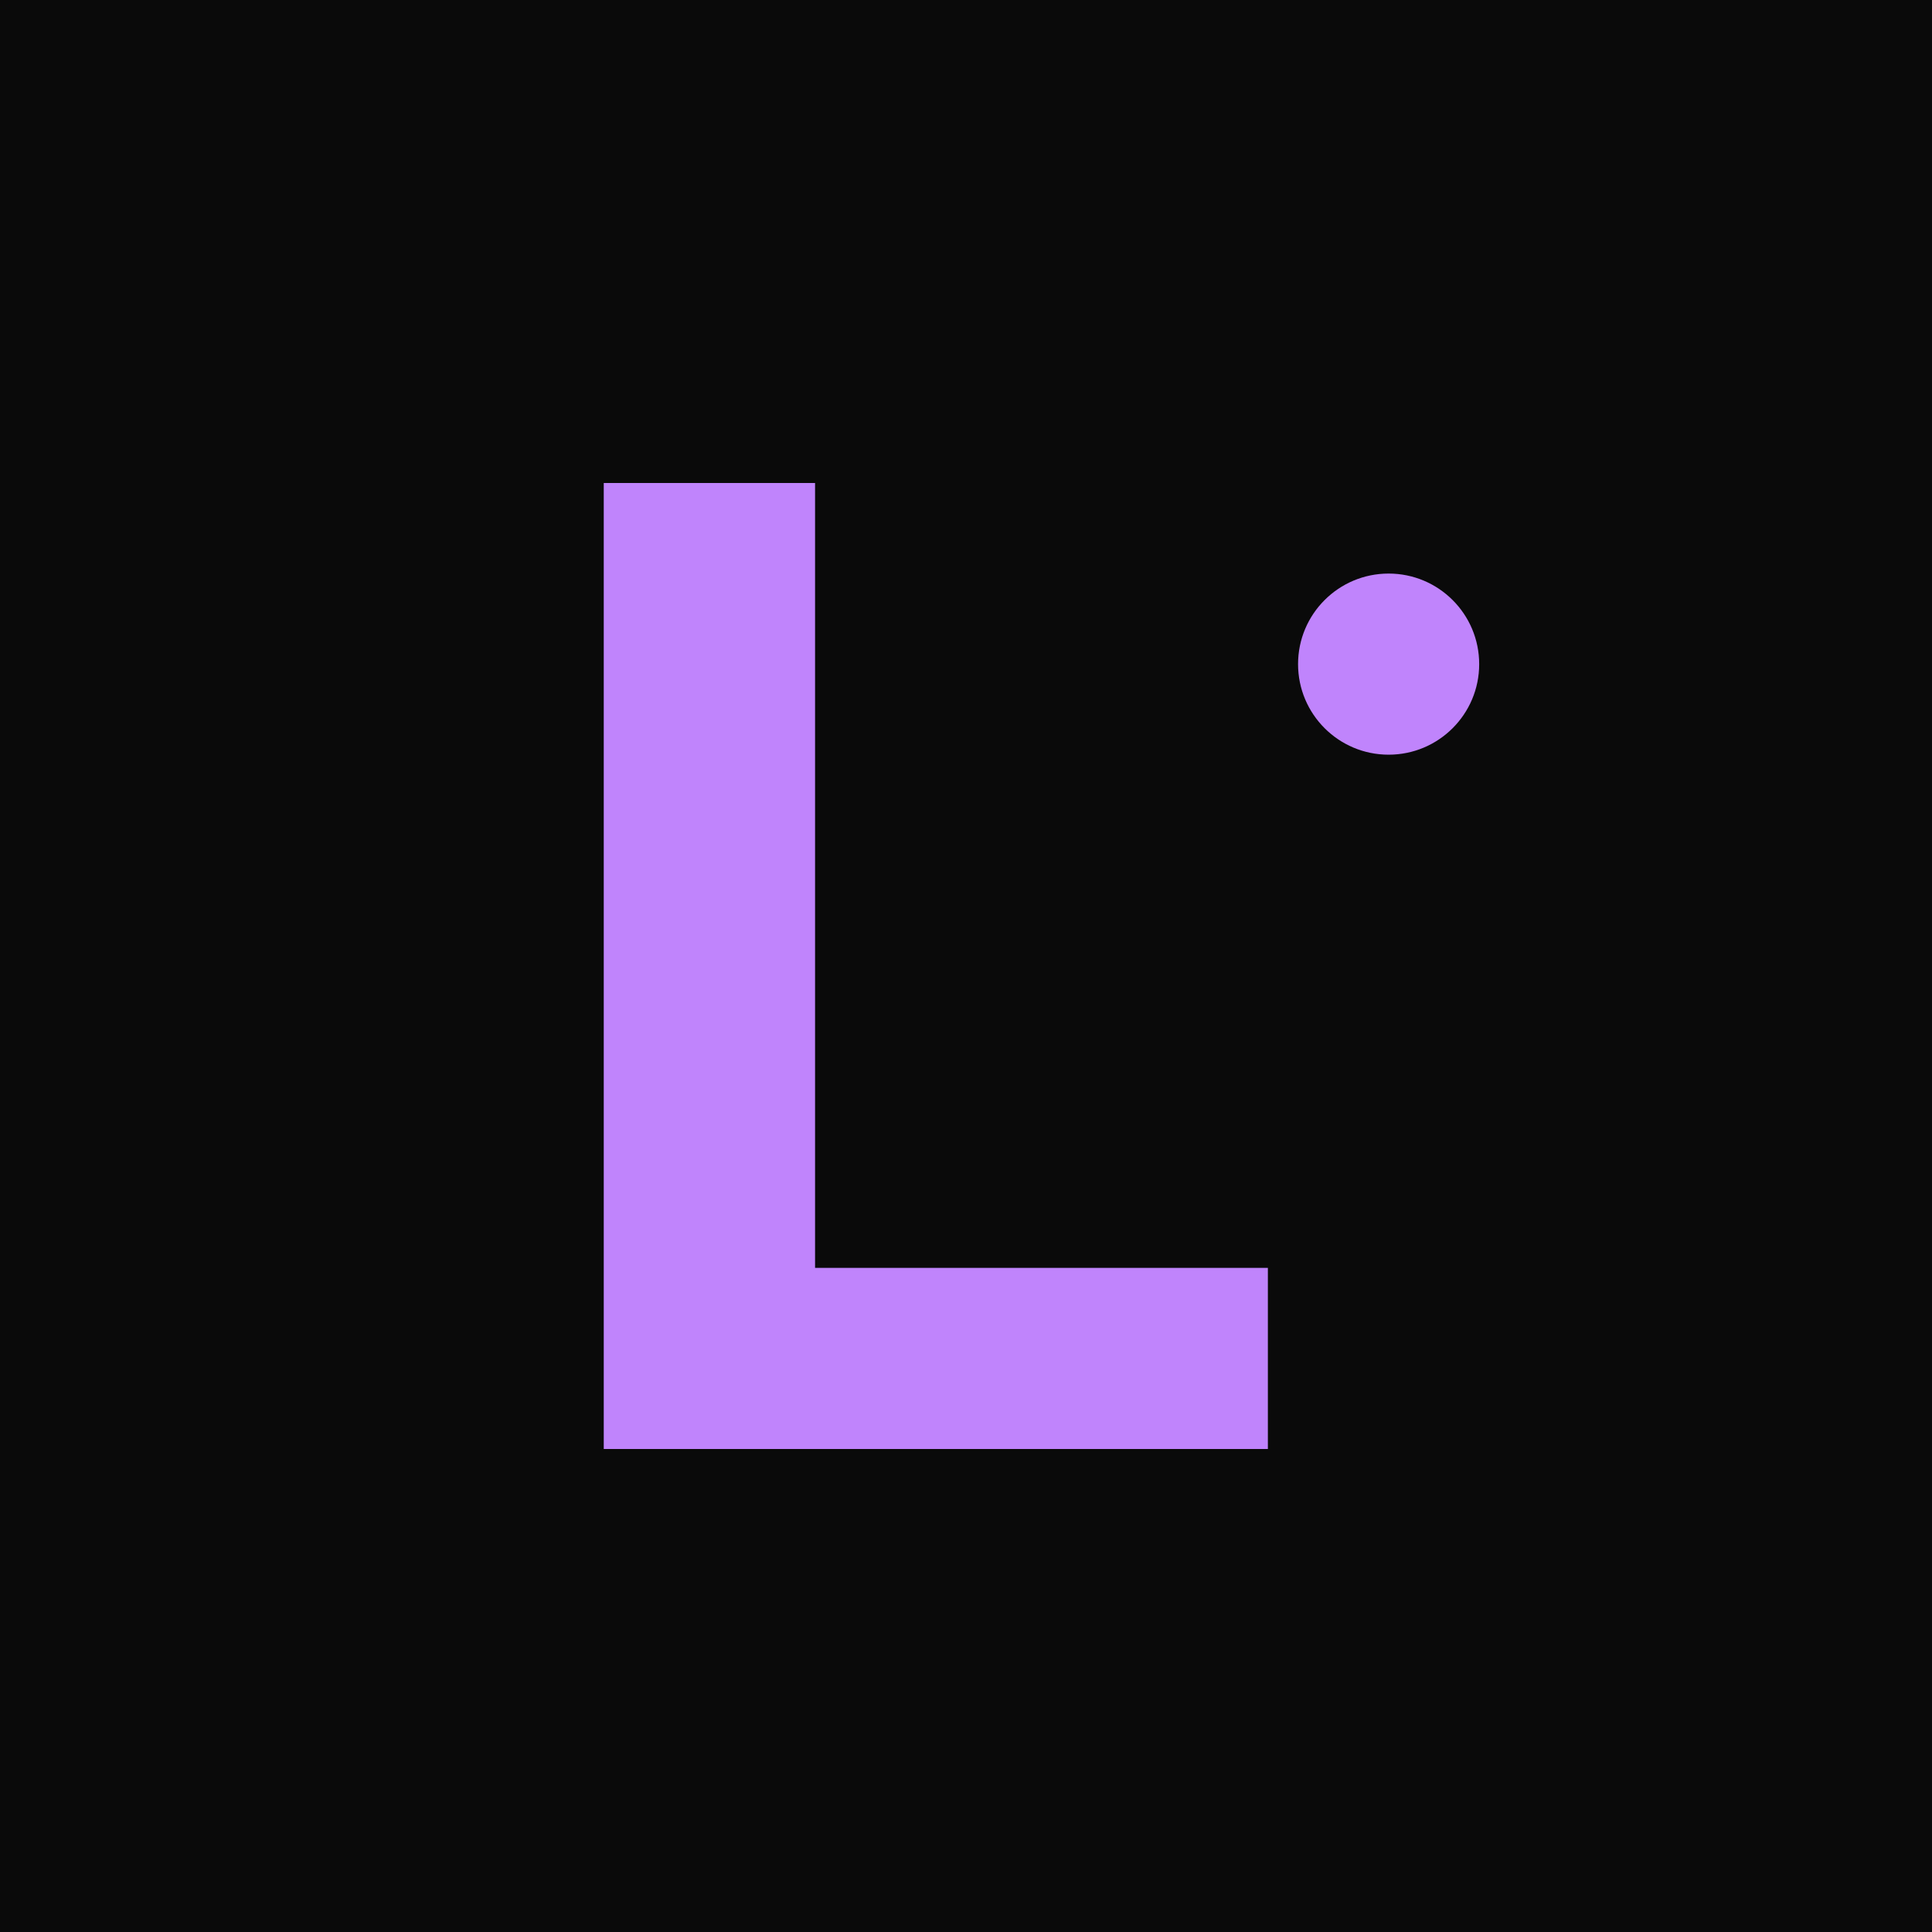 <svg width="64" height="64" viewBox="0 0 64 64" fill="none" xmlns="http://www.w3.org/2000/svg">
  <!-- Full background fill -->
  <rect width="64" height="64" fill="#0a0a0a"/>

  <!-- Rounded background overlay -->
  <rect x="2" y="2" width="60" height="60" rx="10" fill="#0a0a0a"/>

  <!-- Letter "L" in purple-400 -->
  <path d="M20 16 L20 48 L42 48 L42 42 L27 42 L27 16 Z" fill="#c084fc"/>

  <!-- Target dot in purple-400 -->
  <circle cx="46" cy="22" r="3" fill="#c084fc"/>
</svg>
